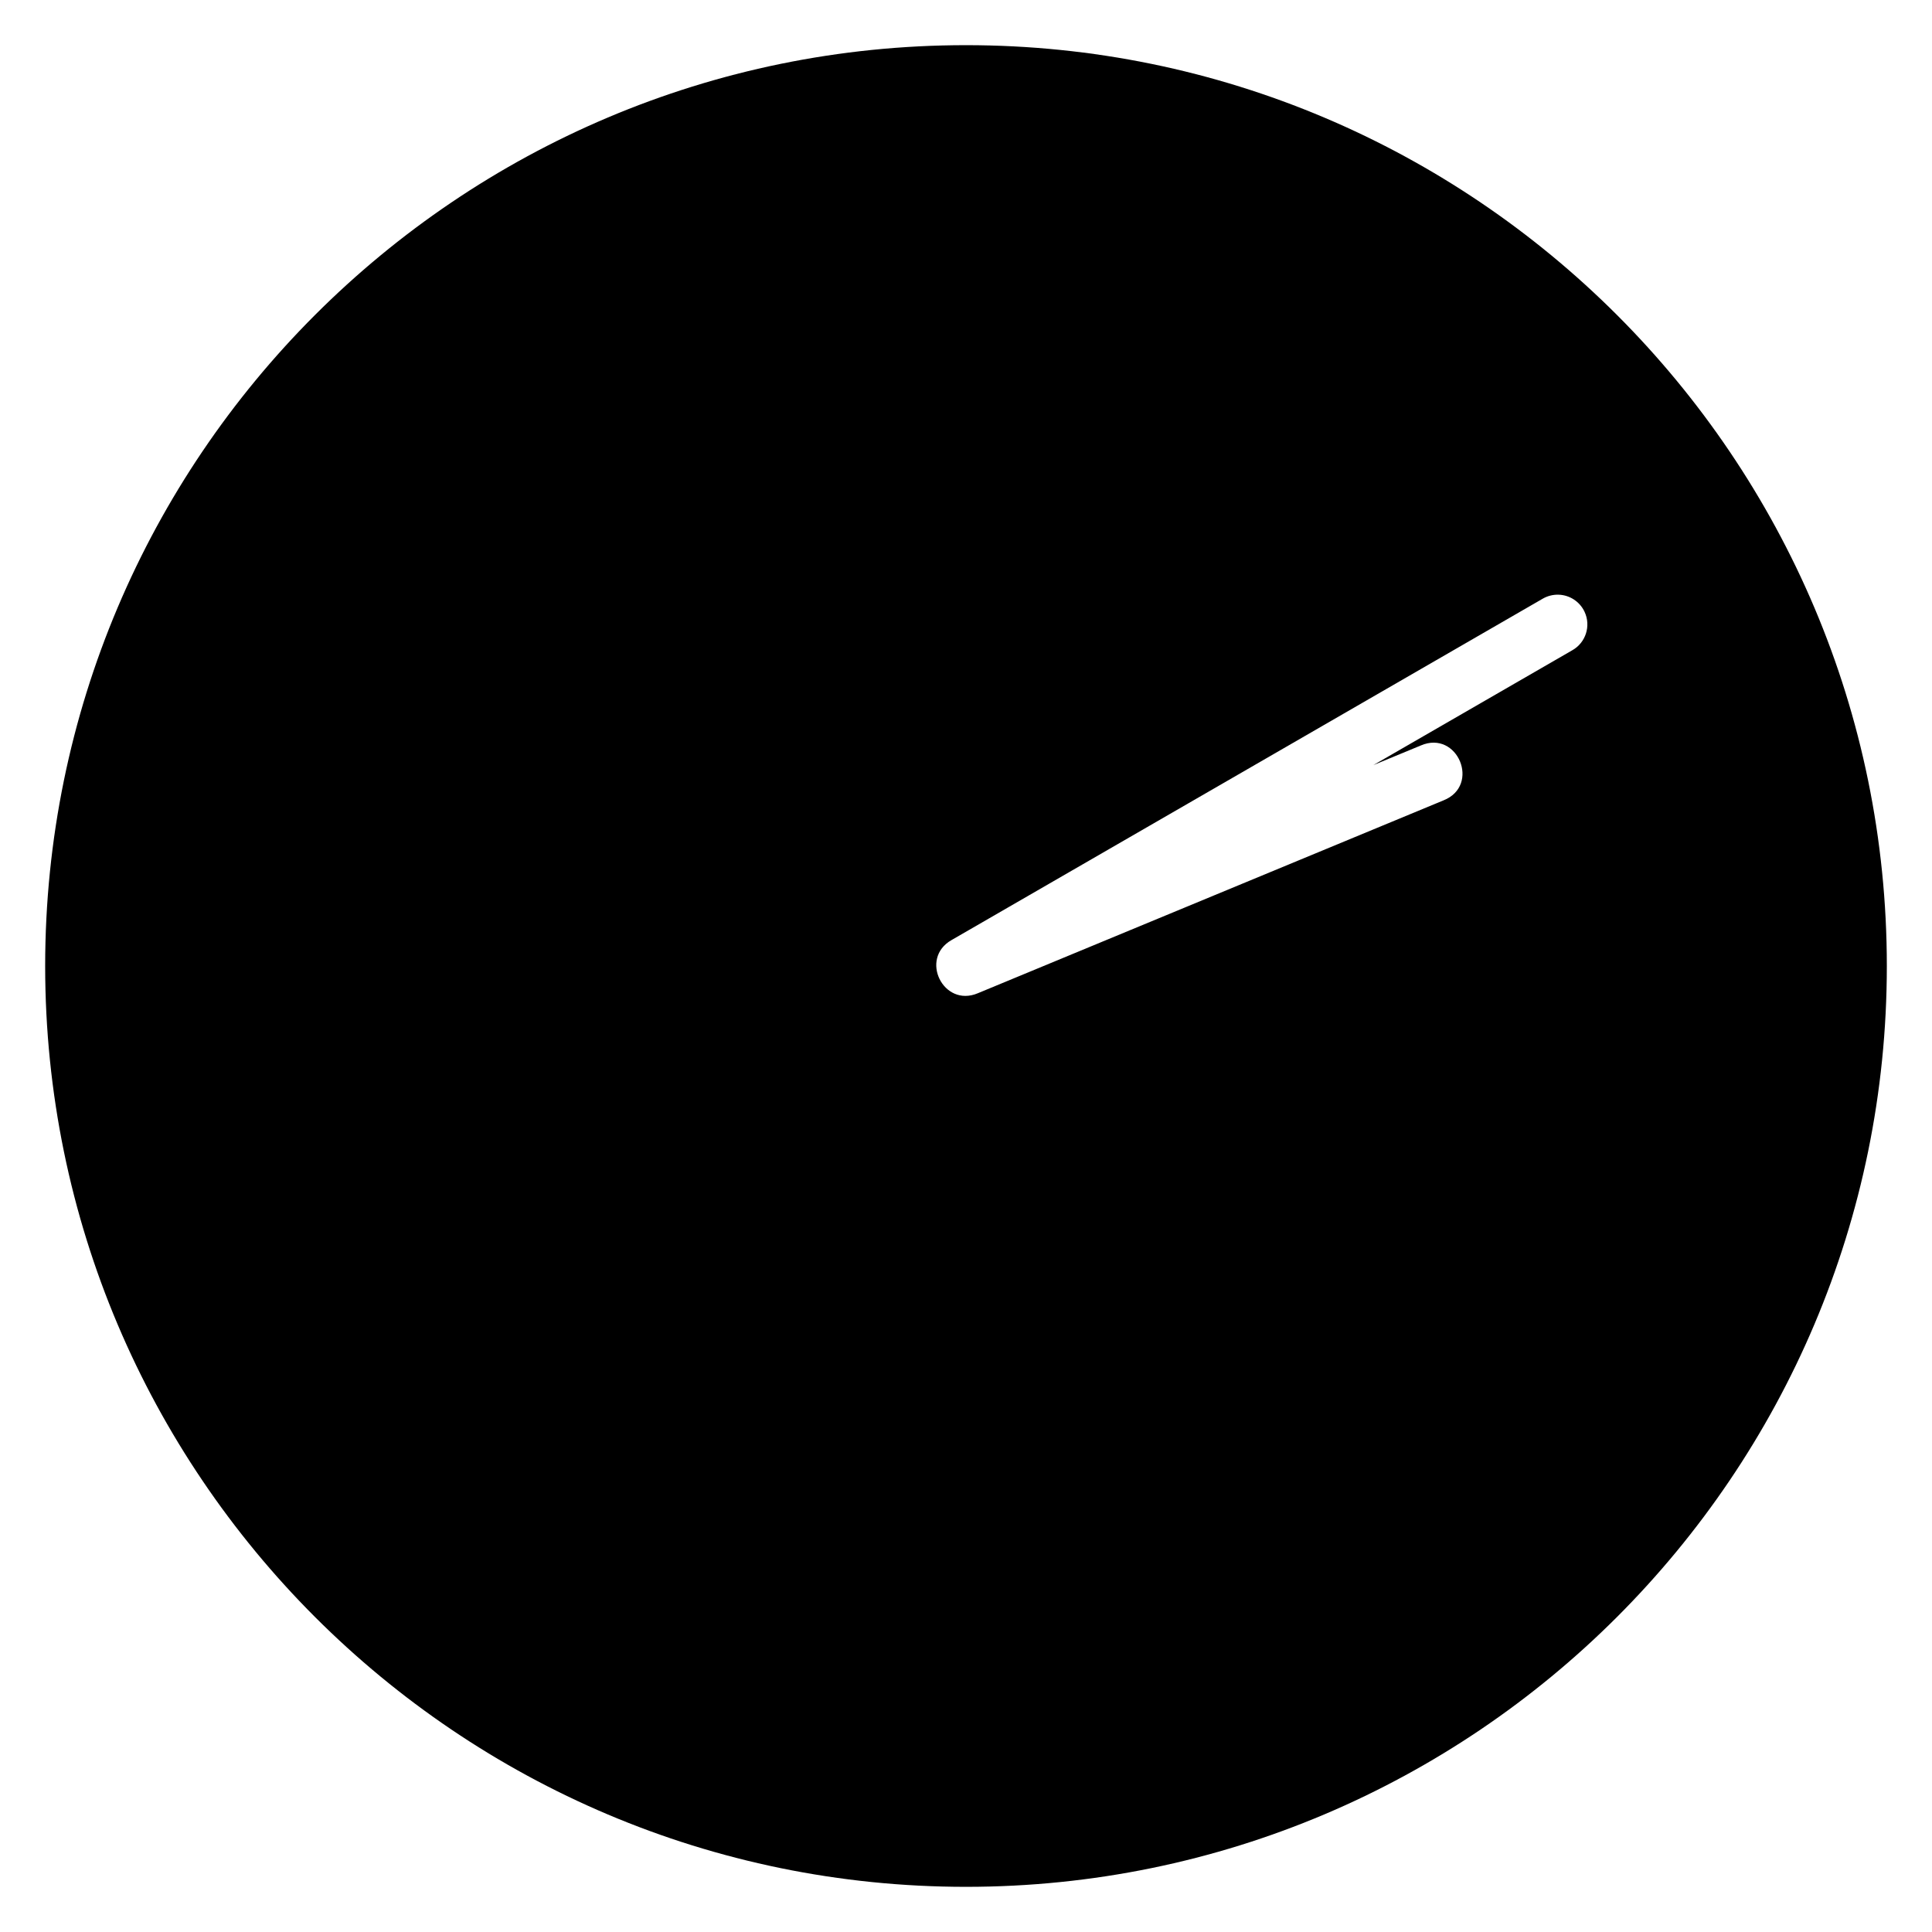 <?xml version="1.0" encoding="UTF-8"?>
<!-- Uploaded to: SVG Repo, www.svgrepo.com, Generator: SVG Repo Mixer Tools -->
<svg fill="#000000" width="800px" height="800px" version="1.1" viewBox="144 144 512 512" xmlns="http://www.w3.org/2000/svg">
 <path d="m400 155.97c-134.69 0-244.03 109.35-244.03 244.03 0 134.69 109.35 244.03 244.03 244.03 134.69 0 244.03-109.35 244.03-244.03 0-134.69-109.35-244.03-244.03-244.03zm157.05 145.63c-1.508-0.047-2.996 0.336-4.289 1.105l-156.59 90.422c-8.609 4.891-2.172 17.949 6.949 14.098l123.43-51.121c9.891-3.938 3.75-18.758-6.027-14.543l-12.562 5.195 52.676-30.41c3.606-2.016 5.039-6.469 3.289-10.211-1.254-2.684-3.91-4.438-6.871-4.535z" fill-rule="evenodd"/>
</svg>